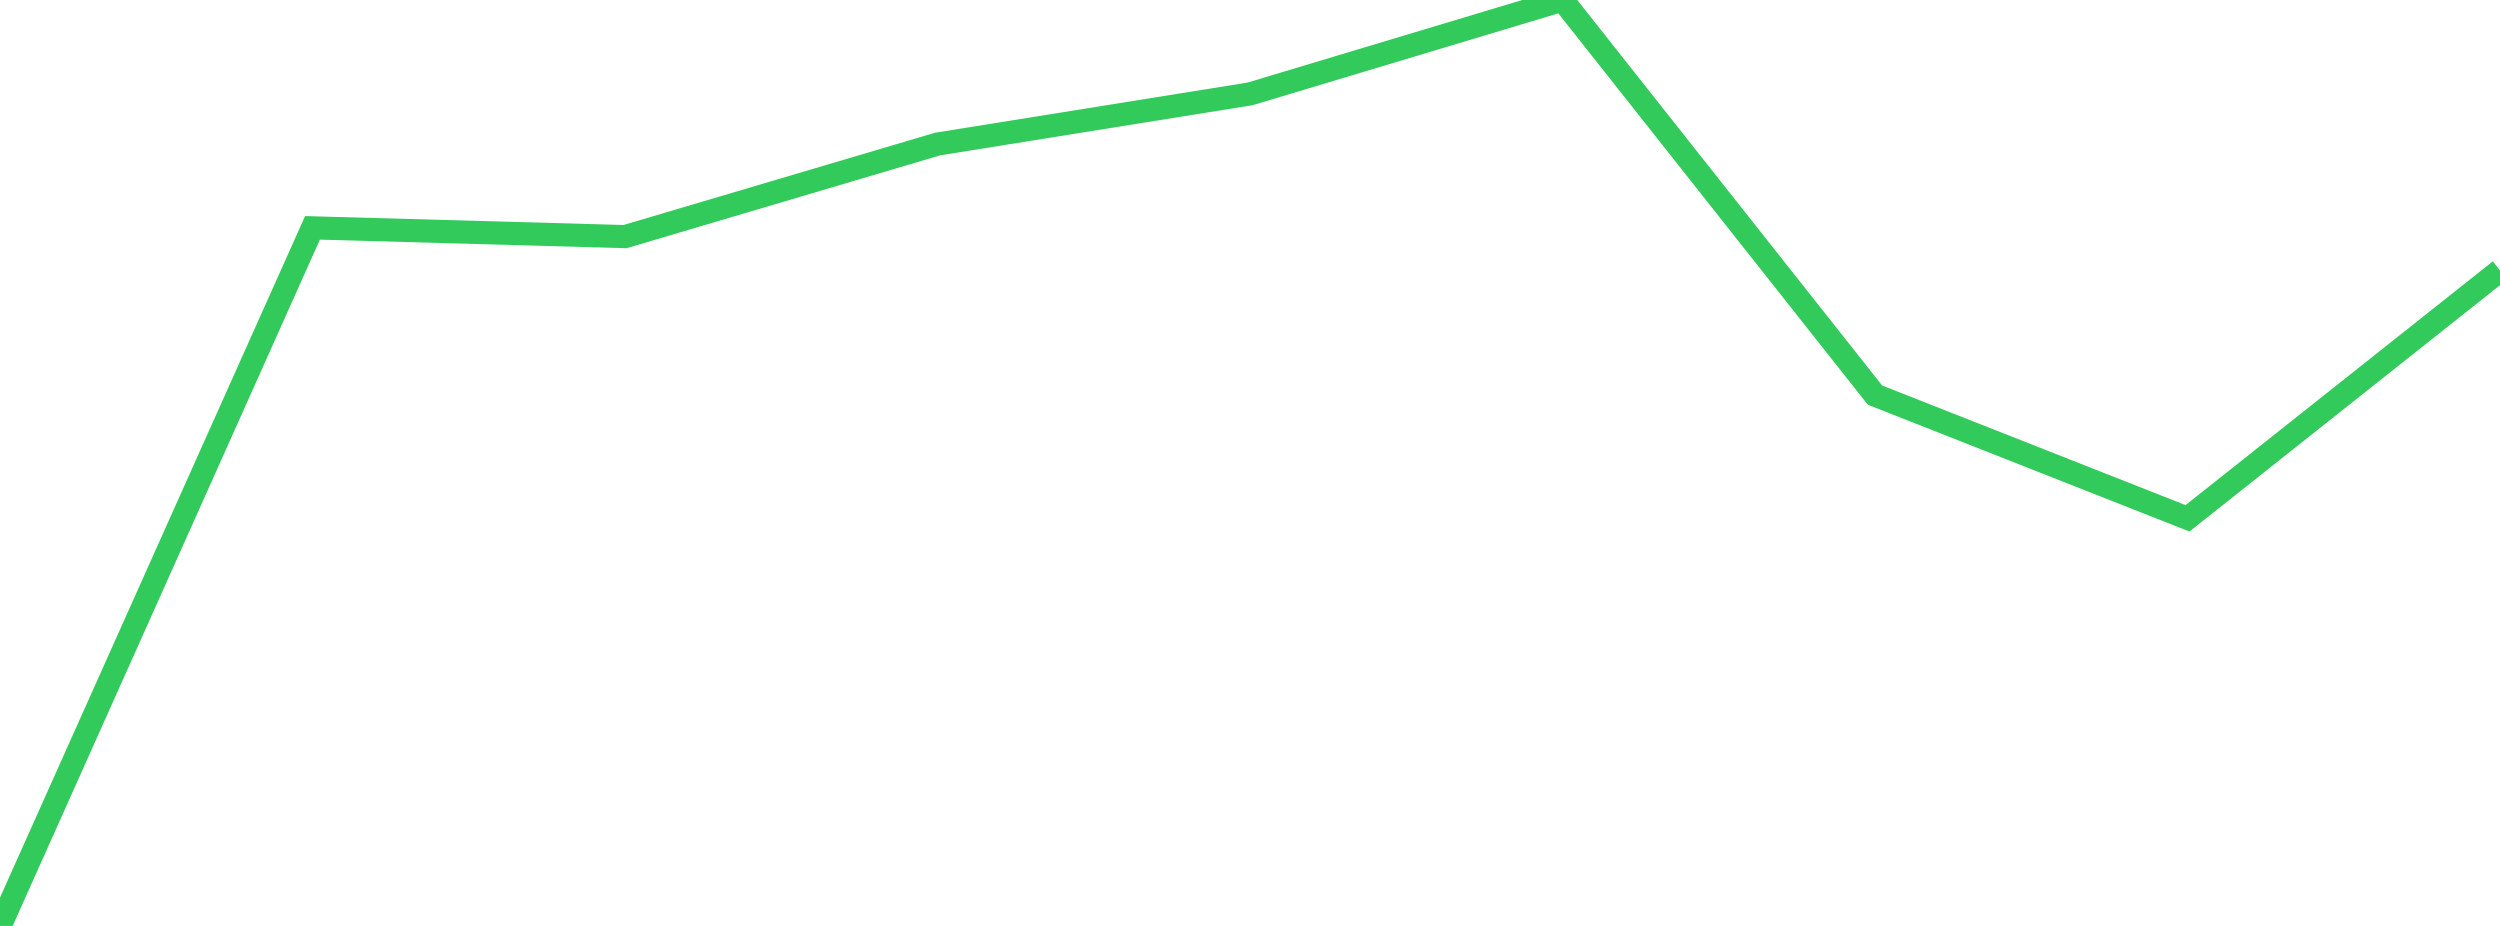 <?xml version="1.0" standalone="no"?>
<!DOCTYPE svg PUBLIC "-//W3C//DTD SVG 1.1//EN" "http://www.w3.org/Graphics/SVG/1.1/DTD/svg11.dtd">

<svg width="135" height="50" viewBox="0 0 135 50" preserveAspectRatio="none" 
  xmlns="http://www.w3.org/2000/svg"
  xmlns:xlink="http://www.w3.org/1999/xlink">


<polyline points="0.0, 50.0 16.875, 12.304 33.75, 12.777 50.625, 7.779 67.5, 5.07 84.375, 0.0 101.25, 21.337 118.125, 27.989 135.0, 14.602" fill="none" stroke="#32ca5b" stroke-width="1.25"/>

</svg>